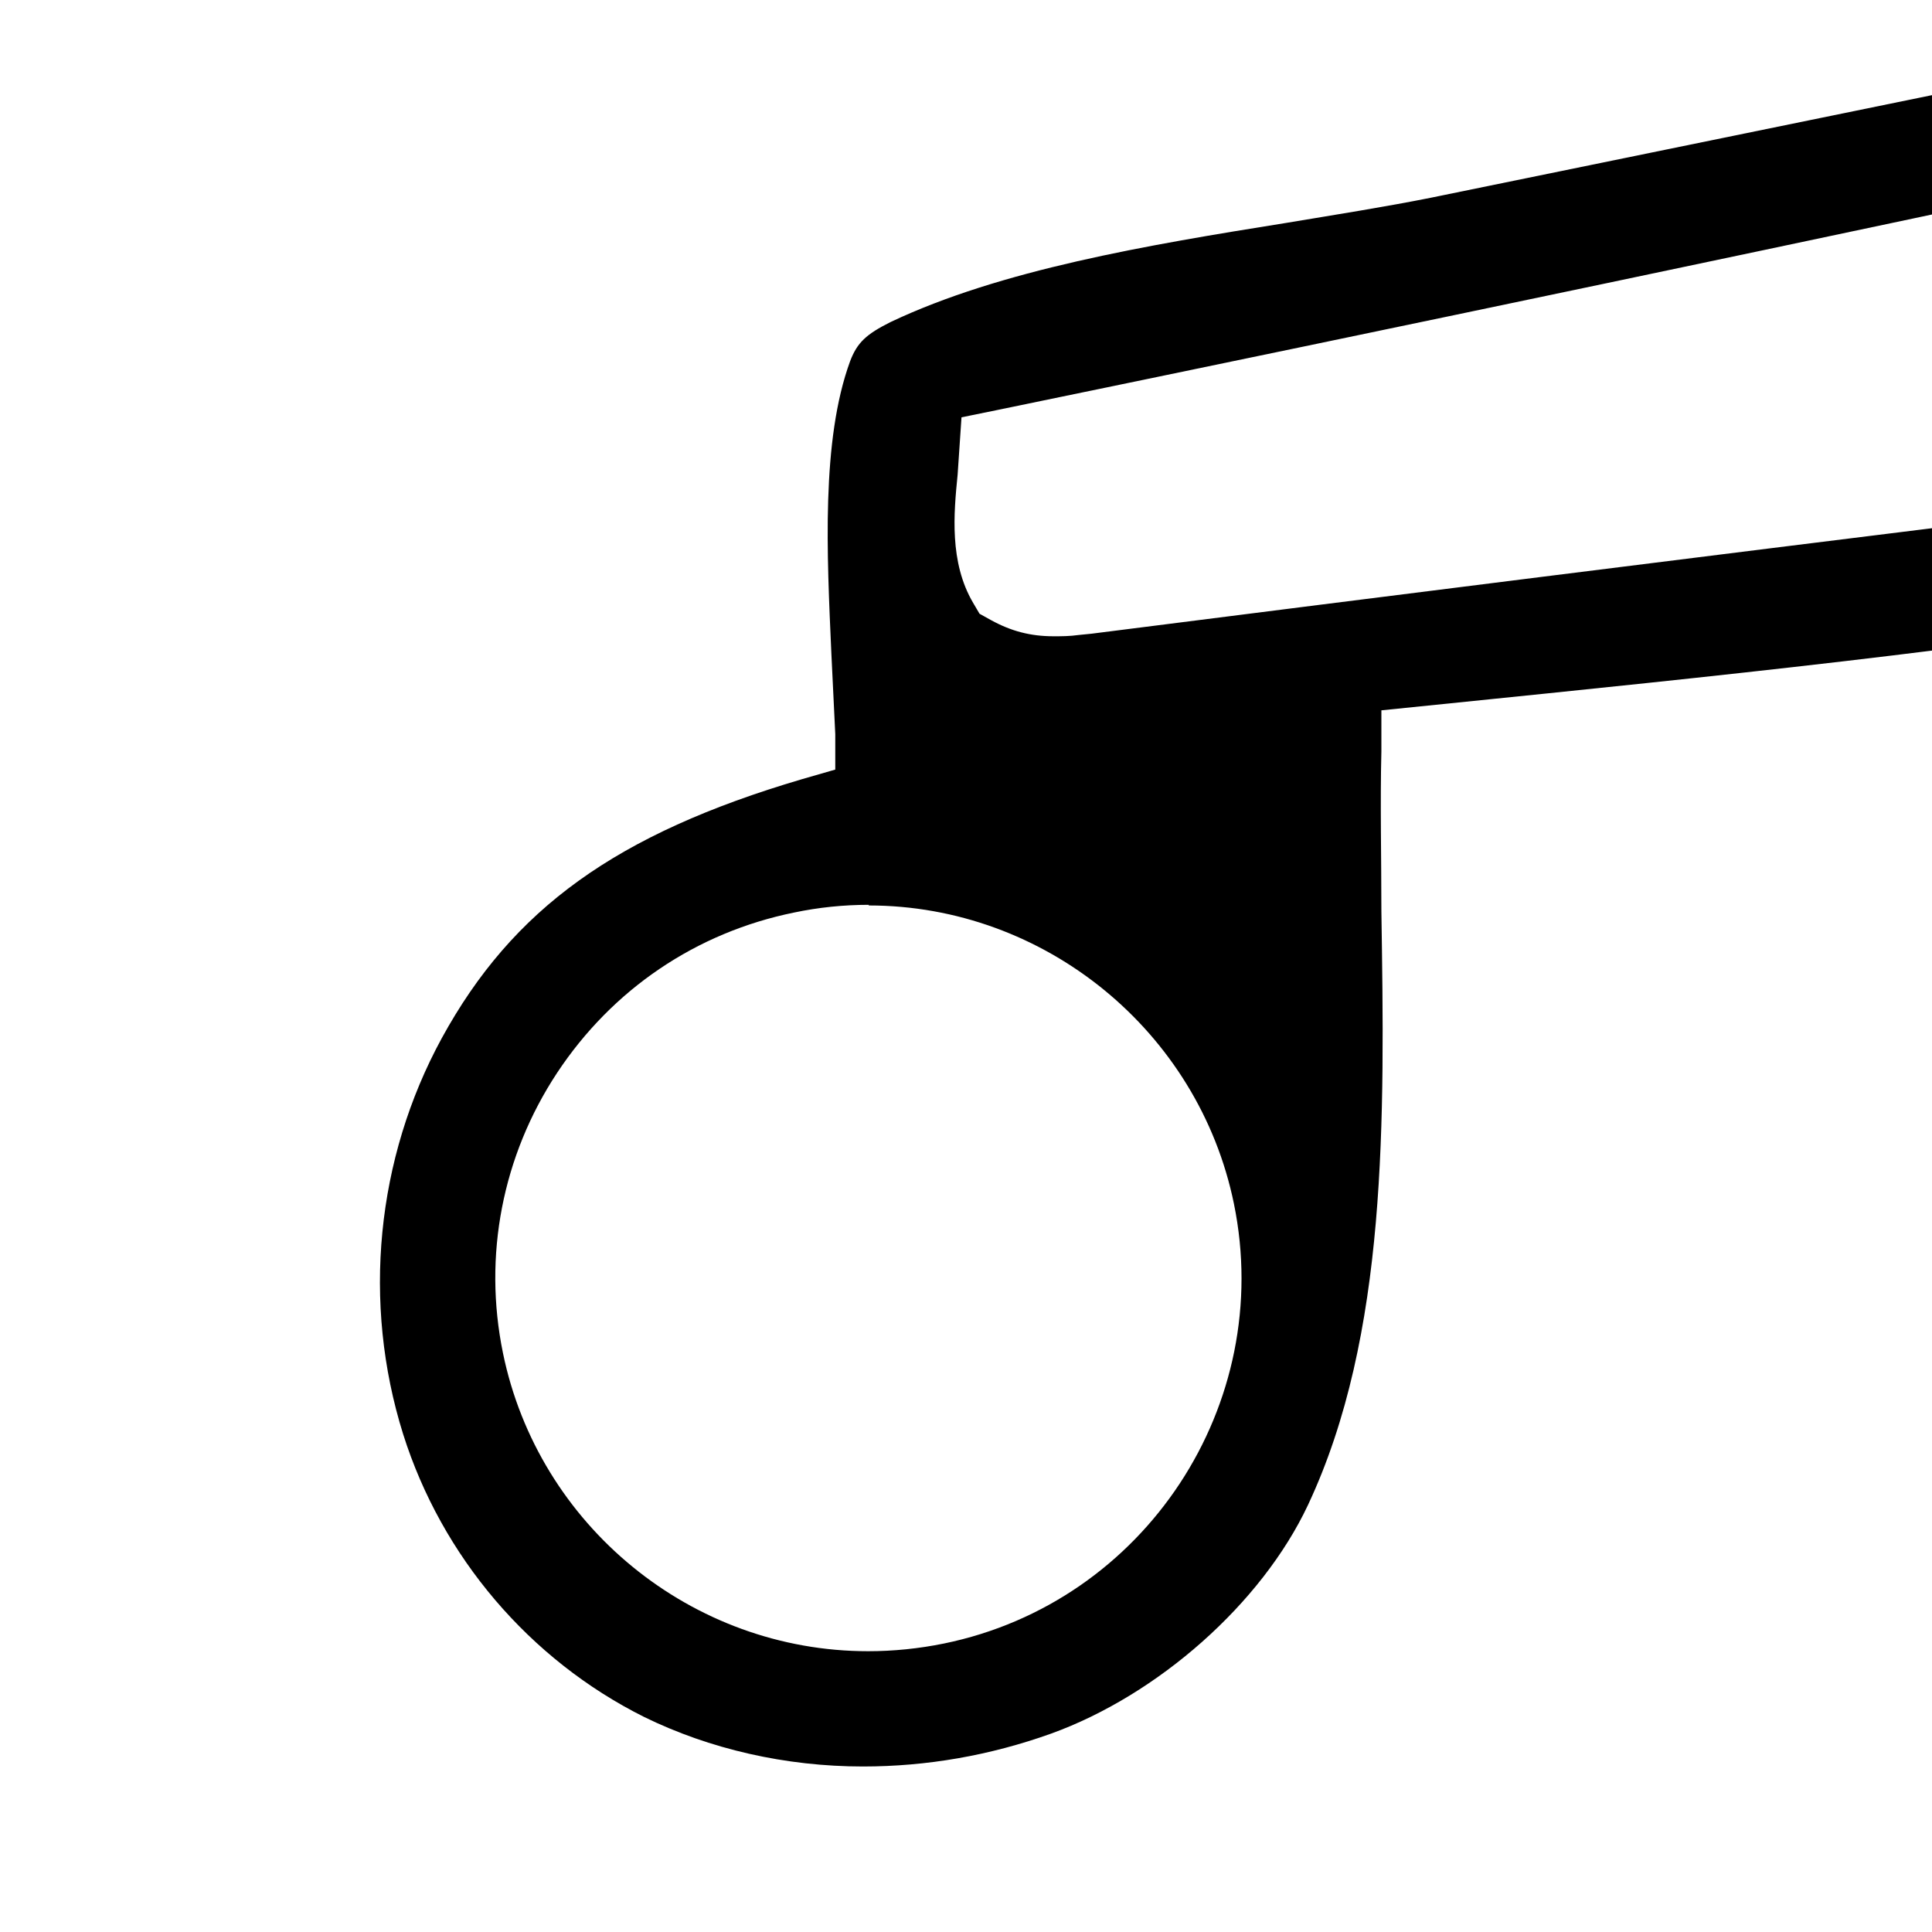 <svg viewBox="0 0 30 30" xmlns:xlink="http://www.w3.org/1999/xlink" xmlns="http://www.w3.org/2000/svg" data-name="Warstwa 1" id="Warstwa_1">
  <defs>
    <style>
      .cls-1, .cls-2 {
        stroke-width: 0px;
      }

      .cls-2 {
        fill: none;
      }

      .cls-3 {
        clip-path: url(#clippath);
      }
    </style>
    <clipPath id="clippath">
      <rect height="30" width="30" class="cls-2"></rect>
    </clipPath>
  </defs>
  <g class="cls-3">
    <path d="M75.2,33.9c-.17-.07-.25-.13-.34-.22-.77-.82-.72-2-.66-3.25l.02-.53c-.02-3.18-.02-6.34.01-9.49.19-.26.4-.5.61-.75l.41-.48-.06-.34c-.57-2.98-.82-6.18-1.06-9.27-.11-1.35-.21-2.7-.34-4.02l-.07-.7-.7.06c-6.14.51-12.54,1.35-18.73,2.16-1.75.23-5.63.73-5.63.73l-.15.41c-.63,1.72-1.36,3.09-2.84,4.12-1.16.81-2.52,1.24-3.93,1.24-.41,0-.82-.04-1.22-.11-2-.37-3.48-1.45-5.11-3.74l-.26-.36-.44.07c-4.01.66-8.16,1.08-12.18,1.49l-1.08.11v.64c-.02.8,0,1.63,0,2.48.05,3.23.1,6.58-1.14,9.22-.72,1.53-2.33,2.95-3.99,3.55-.95.34-1.93.51-2.92.51-1.2,0-2.38-.27-3.4-.77-1.78-.89-3.14-2.49-3.74-4.39-.64-2.04-.42-4.28.6-6.15,1.1-2.01,2.71-3.17,5.59-4.02l.52-.15v-.55c-.02-.39-.04-.81-.06-1.24-.07-1.56-.16-3.32.29-4.55.11-.29.25-.42.63-.61,1.71-.81,3.96-1.19,6.15-1.54.78-.13,1.54-.25,2.24-.39l12.31-2.52c.44-.09.92-.17,1.41-.25,1.36-.22,2.77-.45,3.92-.99l.44-.21-.04-.49c-.02-.26-.04-.49-.06-.6-.02-.1-.04-.2-.06-.3-.03-.11-.05-.22-.06-.34-.04-1.61.51-4.46,1.48-5.43.29-.29.68-.46,1.11-.49.67-.04,1.35-.06,2.04-.06,1.38,0,2.78.07,4.17.14,1.09.05,2.18.1,3.24.12l18.19.21h3.39s0,.33,0,.33c.95,0,1.93.03,2.91.06,1.14.03,2.29.06,3.44.06,1.54,0,2.8-.06,3.96-.17v-.29s3.19,0,3.19,0l17.85-.19c.91-.01,1.85-.05,2.81-.09,1.17-.05,2.36-.1,3.53-.1,1.42,0,2.6.08,3.62.23.56.08.79.23,1.13.75.98,1.45,1.39,4.52,1.1,6.18l-.12.67.66.16c.98.23,3.16.64,5.91,1.16,6.2,1.17,19.11,3.62,20.24,4.67.84.91.76,3.62.71,5.24-.01.38-.02.73-.02,1.02v.57s.55.13.55.13c1.69.4,2.82.94,3.8,1.78,1.57,1.36,2.56,3.45,2.67,5.6.1,2.01-.63,3.95-2.05,5.49-1.37,1.49-3.3,2.36-5.32,2.4-2.16,0-4.23-.86-5.71-2.35-2.7-2.77-2.63-8.18-2.57-12.13l.02-1.91-.61-.09c-2.51-.38-5.08-.66-7.57-.93-1.71-.19-3.42-.37-5.12-.59l-.44-.06-.25.37c-.71,1.09-1.64,2.3-3.14,3.04-.9.45-1.87.67-2.89.67-.76,0-1.52-.13-2.25-.38-2.39-.82-3.58-2.5-4.74-4.96l-.17-.37-.41-.04c-6.26-.59-12.64-1.42-18.81-2.23l-5.64-.73-.11,1c-1.47,12.95-1.44,13.07-1.41,13.25.08.38.36.68.65,1,.14.15.37.4.4.5.23.9.17,11.71-.2,12.8-.11.18-.27.31-.49.36-.07.02-.15.03-.23.03-.22,0-.45-.08-.69-.23-.41-.73-.38-1.63-.34-2.58l.02-.68v-.72s-.71,0-.71,0c-1.31,0-2.62-.03-3.93-.07l-.75-.02.03,1.32c.04,1.08.07,2.02-.48,2.8-.14.2-.24.27-.51.32ZM76.13,27.68h3.46c.46.01,2.09-.01,2.09-.01l.02-6.58-5.57-.04v6.64ZM144.04,14.14c-.52,0-1.03.07-1.53.21-3.02.83-4.83,3.97-4.04,7,.66,2.52,2.94,4.29,5.55,4.29.47,0,.95-.06,1.41-.18,2-.5,3.59-2.05,4.14-4.04.55-1.99-.01-4.13-1.47-5.59-1.09-1.09-2.53-1.69-4.07-1.69ZM13.49,14.05c-.39,0-.78.04-1.16.12-1.52.31-2.82,1.19-3.68,2.49-.85,1.29-1.15,2.84-.84,4.35.55,2.68,2.93,4.63,5.67,4.63.39,0,.79-.04,1.18-.12,3.12-.64,5.14-3.71,4.5-6.83-.55-2.68-2.94-4.63-5.67-4.63ZM74.41-5.17c.83,7.08,1.6,14.25,2.29,21.32l.06.64,4.17.03.09-1.24c.03-.51.07-1.03.14-1.53.23-2.39.5-4.75.76-7.12.44-3.97.9-8.08,1.19-12.12l.06-.77h-8.86s.09.79.09.79ZM111.69,9.46c.92,1.01,2.04,2.09,3.82,2.2h.29c.89,0,1.82-.24,2.83-.74l.13-.07.94-1.13-.75-.42c-1.05-.58-3.07-.74-4.86-.87-.68-.05-1.31-.1-1.78-.17l-1.97-.28,1.34,1.47ZM44.82,8.31l-6.39.71-.31,1.1.35.3c.33.28.65.55,1.02.78l.08.05.09.03c.85.25,1.56.37,2.21.37.77,0,1.48-.17,2.11-.51.46-.25,1.32-.78,1.82-1.57l.28-.44-.7-.84-.56.03ZM84.1,3.04l37.88,4.56c1.92.23,3.87.5,5.83.76,4.52.61,9.19,1.23,13.66,1.54l.87-.05.15-.46c.3-.91.25-1.63-.18-2.5l-.05-.1-.08-.08c-.29-.3-.54-.45-.95-.55-5.77-1.47-11.73-2.64-17.5-3.76-2.81-.55-5.63-1.1-8.42-1.68-3.62-.76-7.24-1.56-10.86-2.36-6.08-1.35-12.37-2.74-18.59-3.89l-.75-.14-1.02,8.71ZM71.47-5.57c-3.62.85-7.33,1.61-10.92,2.34-2.33.48-4.67.95-7,1.45C40.89,1.03,28.08,3.77,15.47,6.37l-.54.11-.06.89c-.06.6-.13,1.36.24,1.99l.1.17.18.1c.31.17.61.25.97.25.12,0,.25,0,.39-.02l.2-.02c18.73-2.38,37.51-4.64,55.83-6.73l.71-.08-.08-.71c-.03-.27-.07-.73-.11-1.28-.3-3.66-.54-5.63-.95-6.26l-.12-.19-.42-.17h-.32ZM99.93-6.67c-.96,0-1.92.02-2.87.09l-.13,1.4c1.76.48,3.58.86,5.33,1.23l1.76.38c.46.1.92.21,1.38.32,1.71.4,3.48.82,5.25.86h.26c1.16,0,2.29-.2,3.37-.39l.63-.11.17-.26c.27-.41.34-.63.23-1.08-.17-.8-.39-1.41-.57-1.94l-.17-.48h-11.35l-3.29-.02ZM47.35-6.74c-1.3,0-2.6.01-3.9.04h-.53s-.98,3.6-.98,3.6l1.76.27c1.04.17,2.11.35,3.16.36h0c2.73,0,5.54-.71,8.26-1.4.88-.22,1.74-.44,2.56-.62l.48-.11c.77-.18,1.55-.35,2.31-.56l-.18-1.41c-1.77-.02-3.54-.05-5.31-.08-2.54-.05-5.09-.09-7.63-.09Z" class="cls-1"></path>
  </g>
</svg>